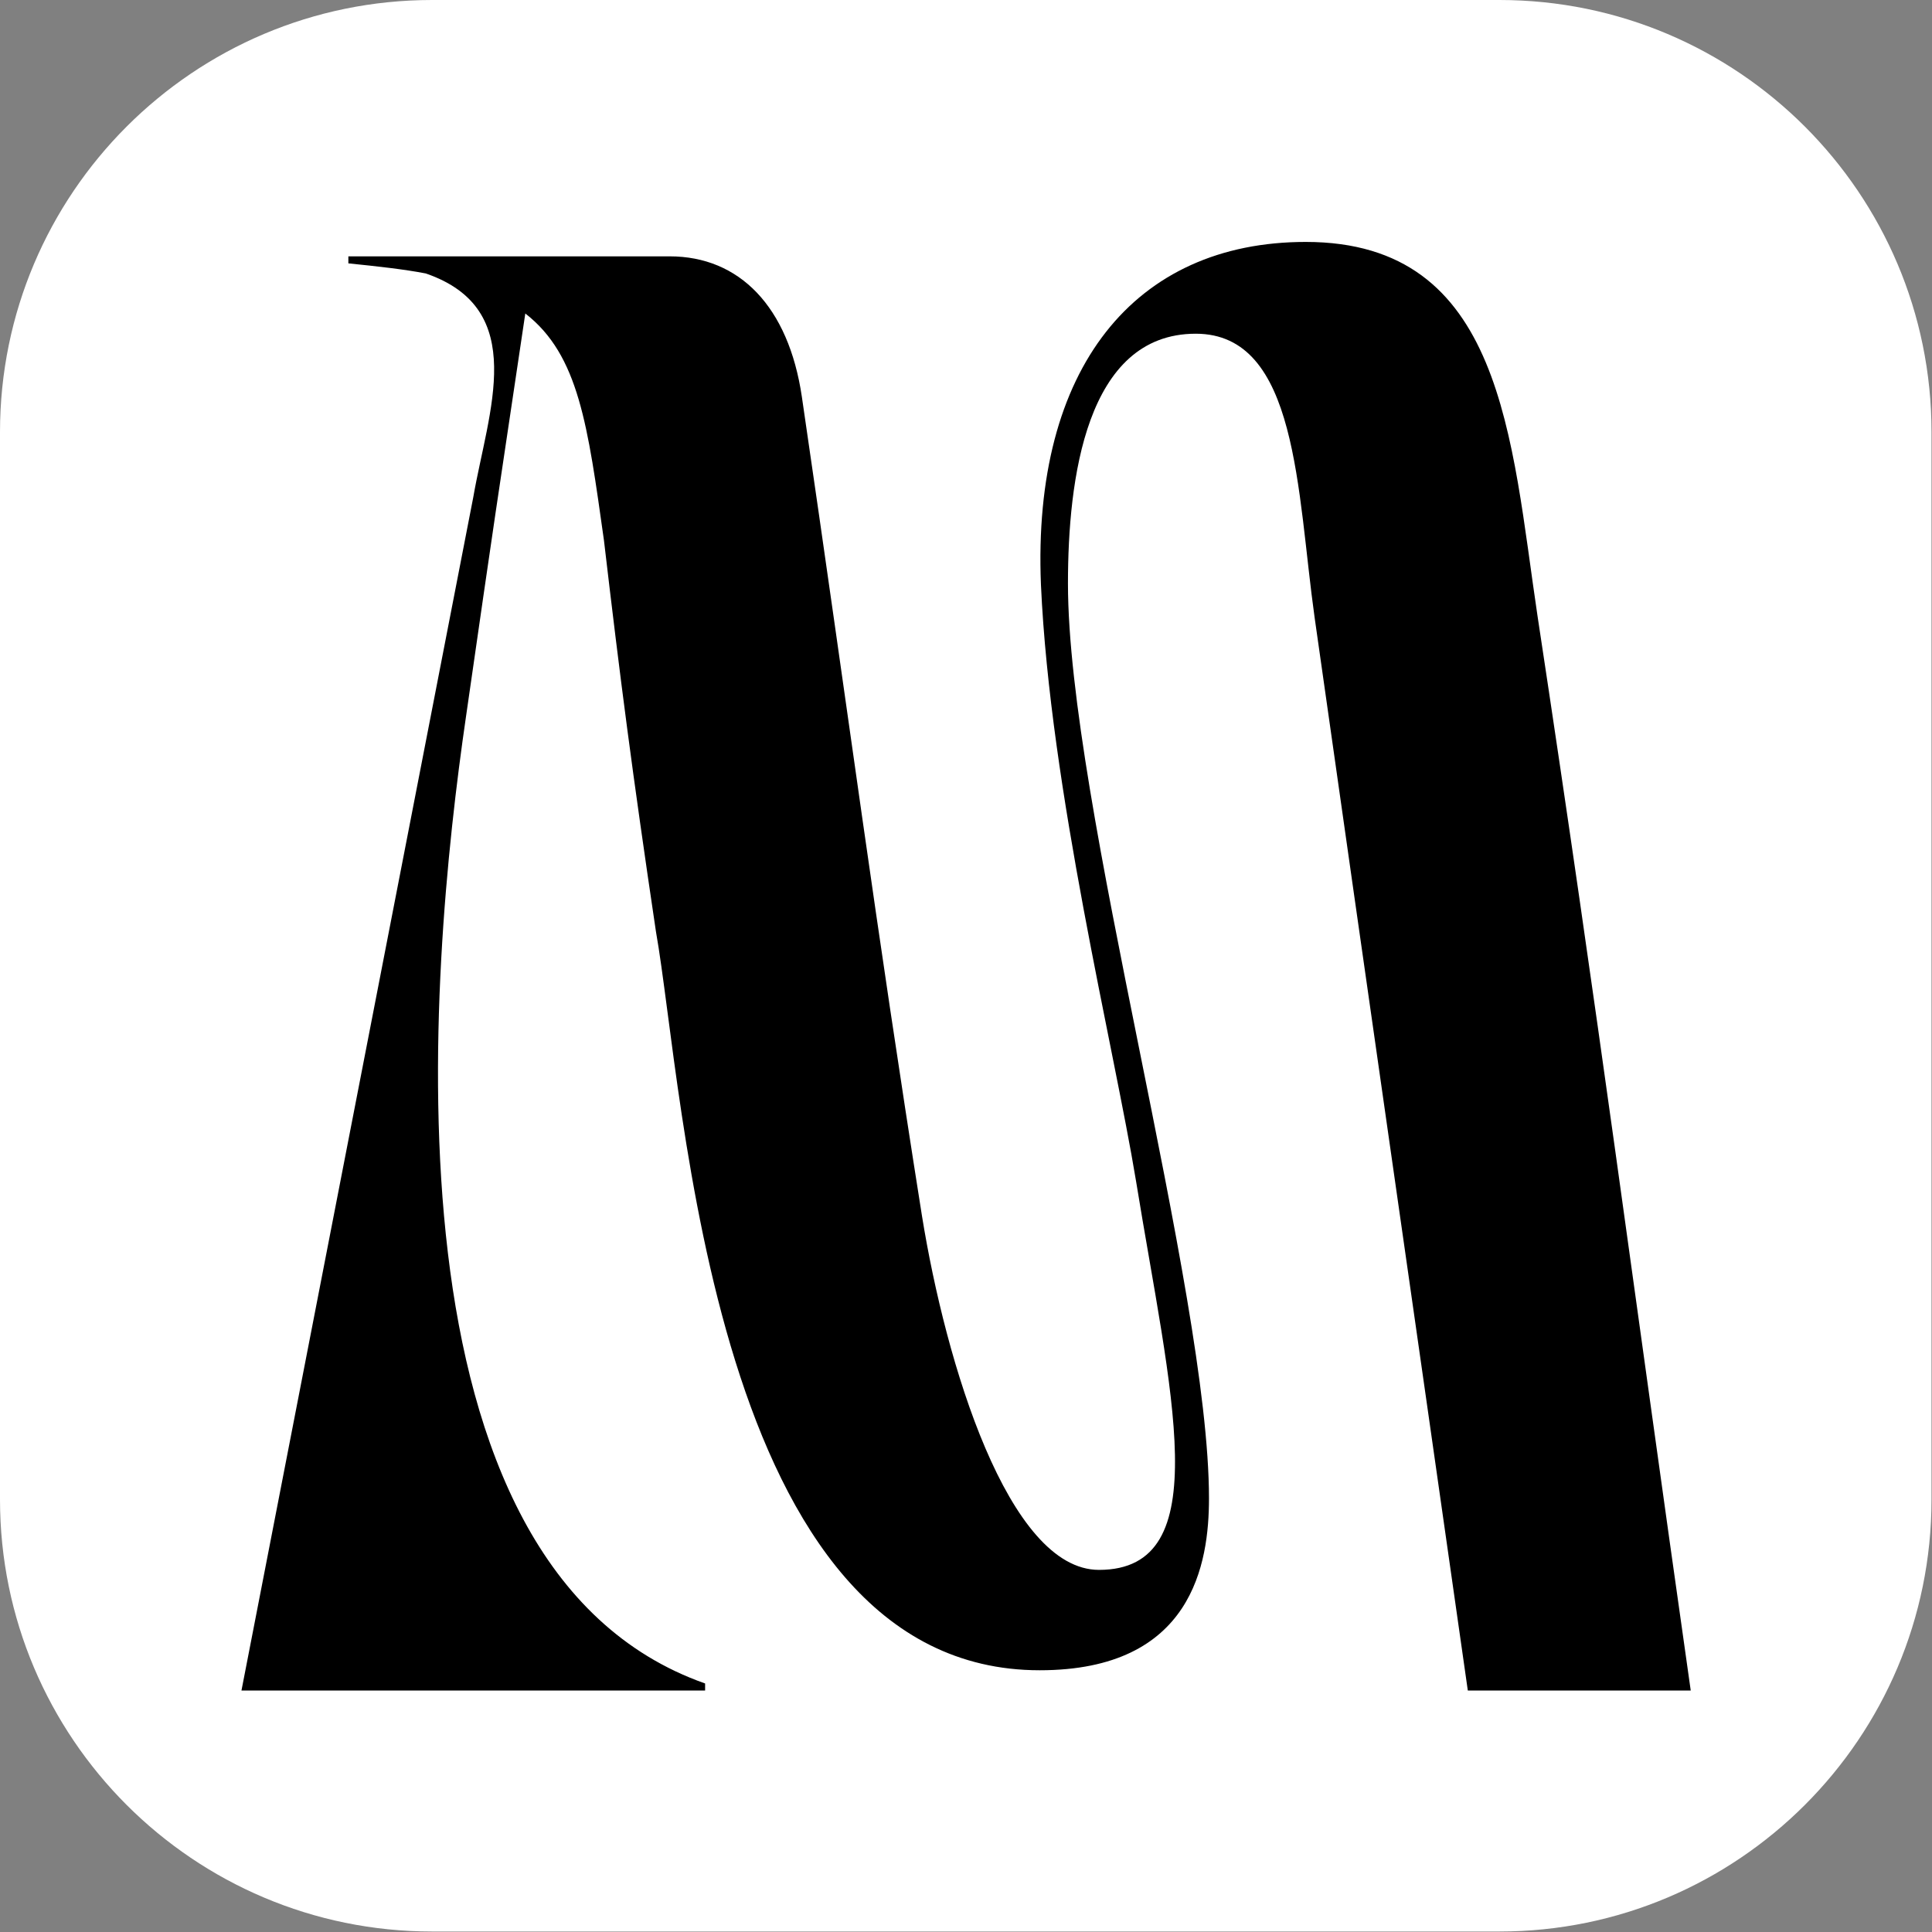 <?xml version="1.0" encoding="UTF-8" standalone="no"?>
<!DOCTYPE svg PUBLIC "-//W3C//DTD SVG 1.1//EN" "http://www.w3.org/Graphics/SVG/1.1/DTD/svg11.dtd">
<svg width="100%" height="100%" viewBox="0 0 32 32" version="1.1" xmlns="http://www.w3.org/2000/svg" xmlns:xlink="http://www.w3.org/1999/xlink" xml:space="preserve" xmlns:serif="http://www.serif.com/" style="fill-rule:evenodd;clip-rule:evenodd;stroke-linejoin:round;stroke-miterlimit:2;">
    <rect x="0" y="0" width="32" height="32" fill="#808080" stroke="none"/>
    <g transform="matrix(1.032,0,0,1.032,-1.032,-1.032)">
        <path d="M32,7.935C32,4.107 28.893,1 25.065,1L7.935,1C4.107,1 1,4.107 1,7.935L1,25.065C1,28.893 4.107,32 7.935,32L25.065,32C28.893,32 32,28.893 32,25.065L32,7.935Z" style="fill:white;"/>
    </g>
    <g transform="matrix(1.282,0,0,1.237,3.506,28)">
        <g>
            <path d="M6.375,0L6.375,-0.094C2.115,-1.651 2.802,-9.604 3.286,-13.042C3.667,-15.786 3.667,-15.766 4.052,-18.438C4.745,-17.88 4.859,-16.938 5.068,-15.401C5.281,-13.521 5.432,-12.307 5.74,-10.161C6.109,-8.01 6.453,-0.271 10.698,-0.271C12.677,-0.271 12.885,-1.708 12.885,-2.573C12.885,-5.359 11.063,-11.885 11.063,-14.823C11.063,-16.208 11.292,-18.167 12.714,-18.167C14.036,-18.167 14.021,-16.052 14.25,-14.365C15,-8.891 15.458,-5.609 16.229,0L19.109,0C18.339,-5.609 17.938,-8.87 17.13,-14.385C16.786,-16.766 16.688,-19.396 14.135,-19.396C11.927,-19.396 10.599,-17.708 10.714,-14.807C10.833,-12.063 11.656,-8.625 11.943,-6.818C12.385,-3.995 13,-1.615 11.464,-1.615C10.292,-1.615 9.484,-4.38 9.177,-6.354C8.563,-10.37 8.255,-12.865 7.625,-17.323C7.453,-18.531 6.818,-19.203 5.917,-19.203L1.766,-19.203L1.766,-19.109C2.151,-19.068 2.479,-19.031 2.766,-18.974C4.109,-18.495 3.573,-17.13 3.38,-15.979L0.385,0L6.375,0Z" style="fill-rule:nonzero;"/>
        </g>
    </g>
</svg>
